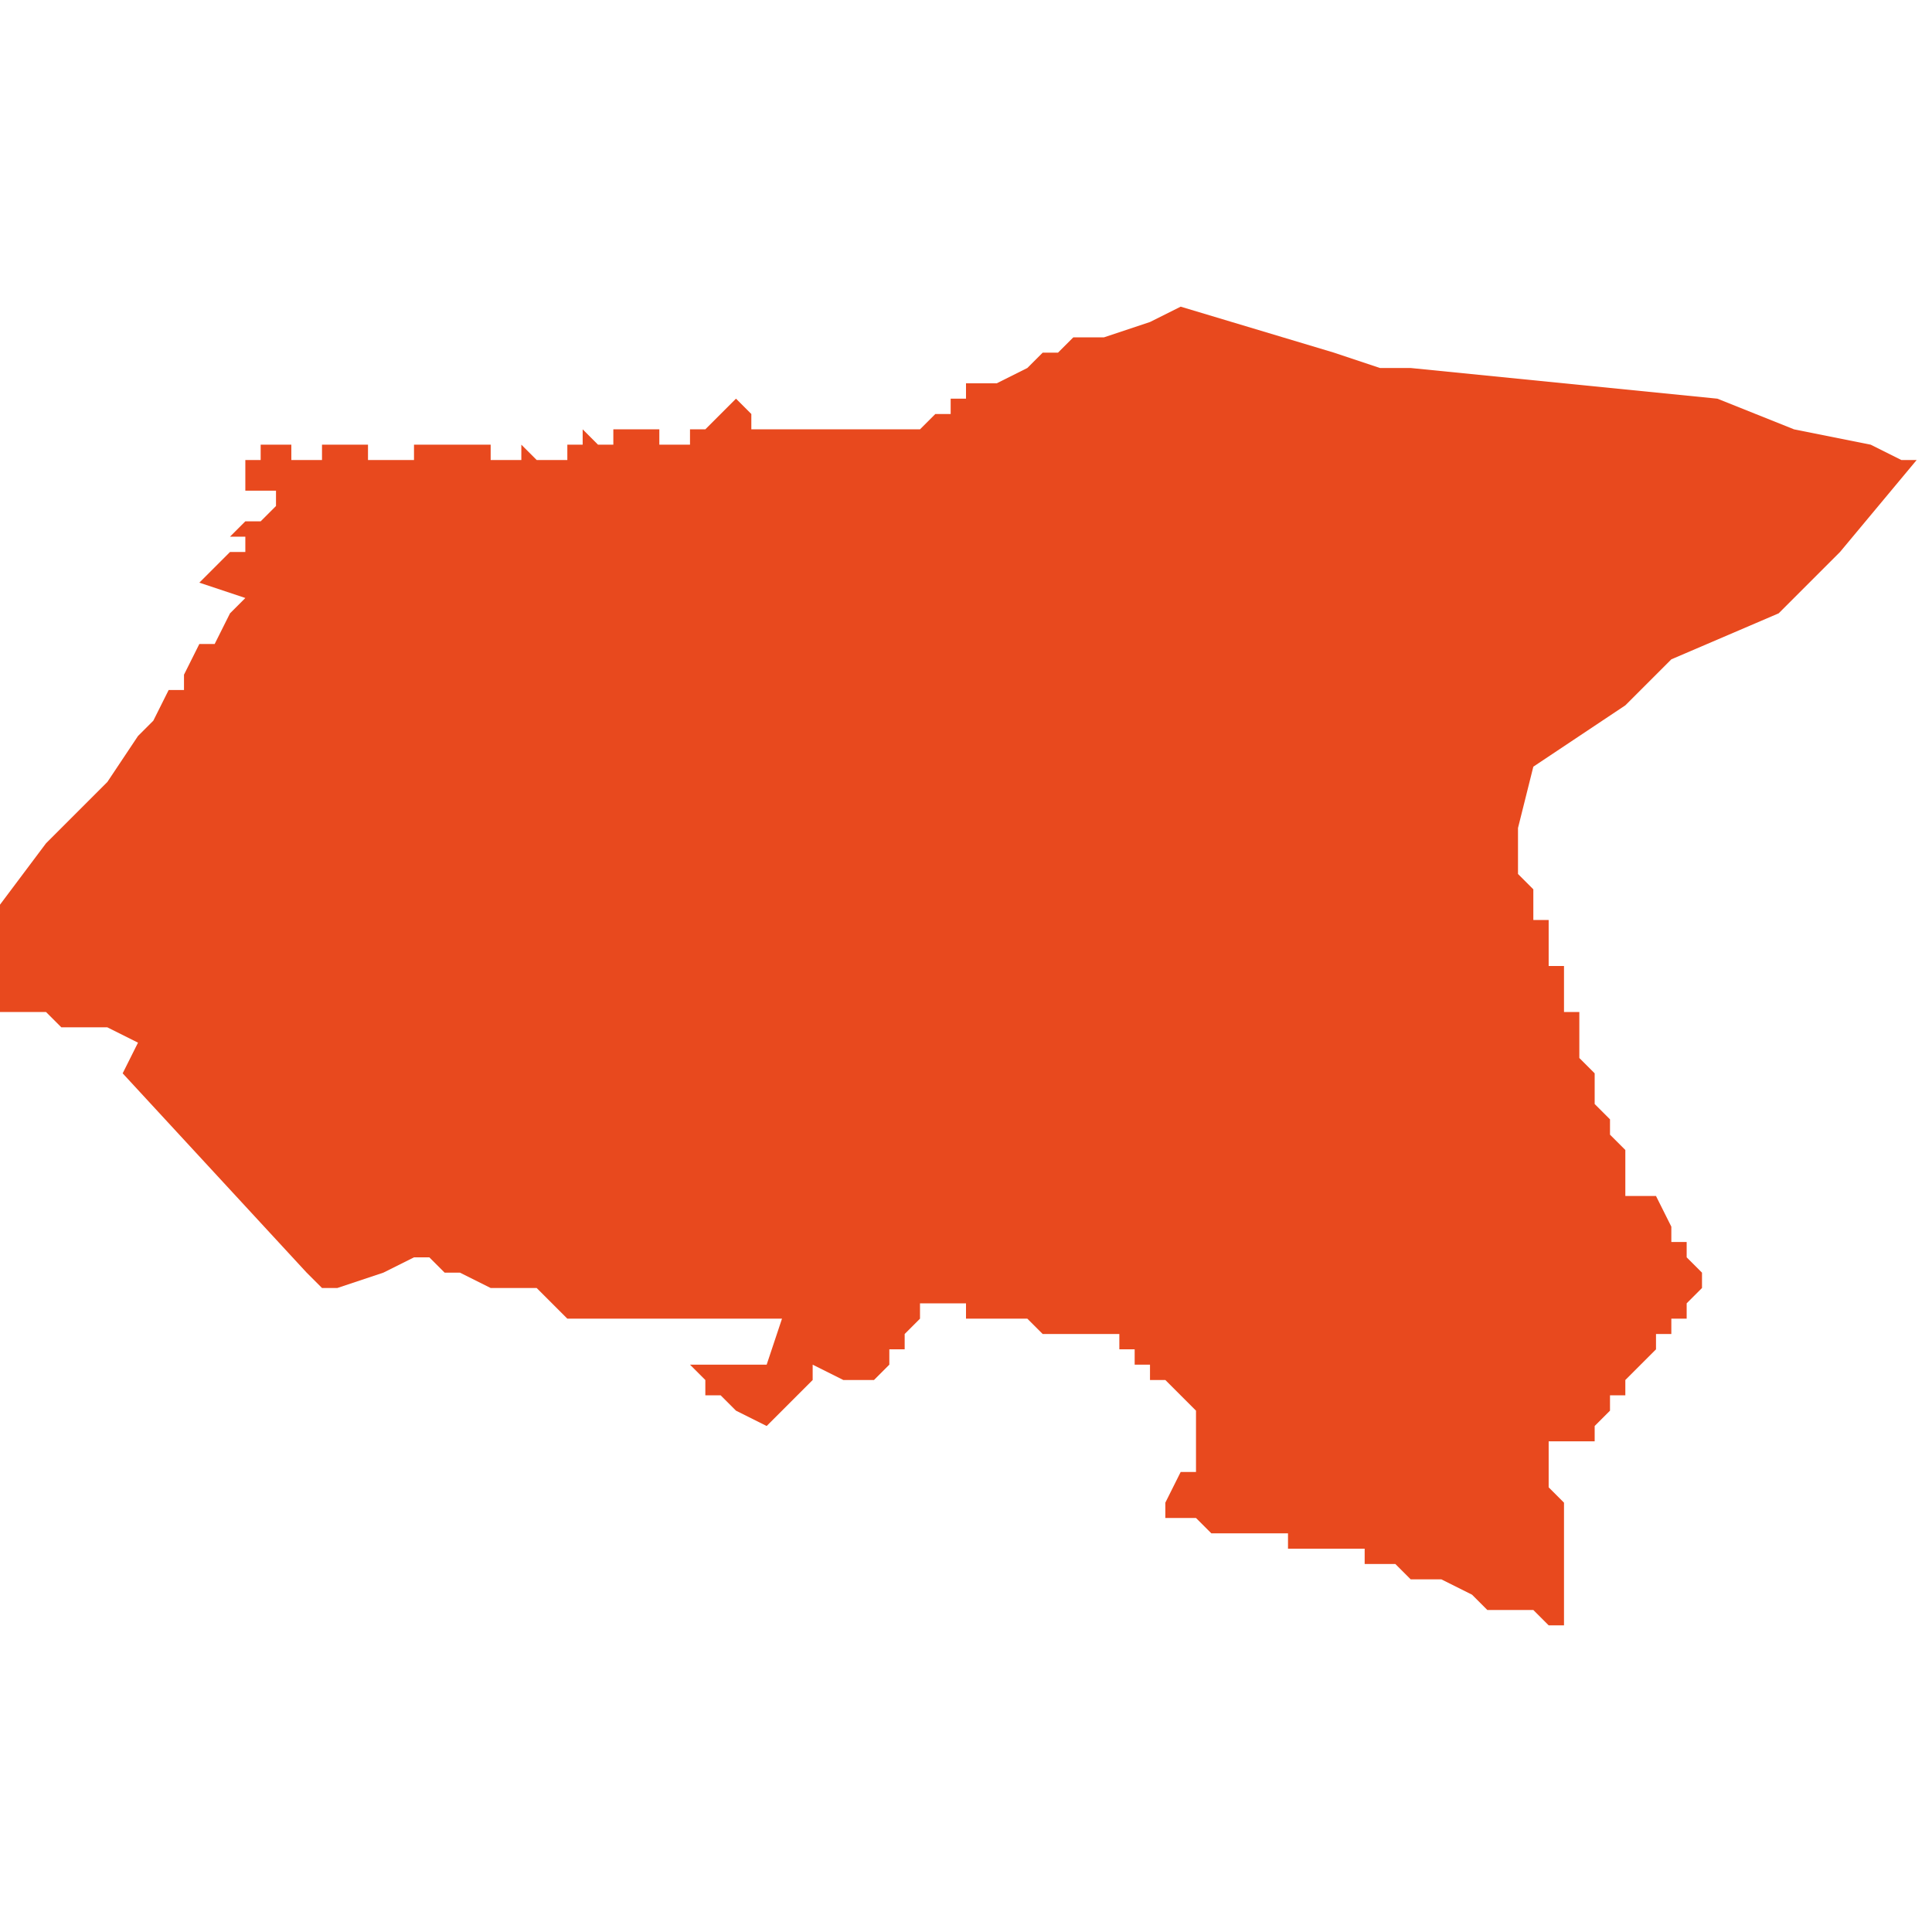 <svg xmlns="http://www.w3.org/2000/svg" xmlns:xlink="http://www.w3.org/1999/xlink" height="300" width="300" viewBox="6.586 -52.13 0.126 0.086"><path d="M 6.595 -52.082 L 6.594 -52.08 6.606 -52.067 6.606 -52.067 6.607 -52.066 6.608 -52.066 6.611 -52.067 6.613 -52.068 6.613 -52.068 6.614 -52.068 6.614 -52.068 6.615 -52.067 6.616 -52.067 6.618 -52.066 6.618 -52.066 6.618 -52.066 6.621 -52.066 6.621 -52.066 6.621 -52.066 6.621 -52.066 6.621 -52.066 6.622 -52.065 6.622 -52.065 6.623 -52.064 6.624 -52.064 6.624 -52.064 6.624 -52.064 6.624 -52.064 6.624 -52.064 6.626 -52.064 6.627 -52.064 6.628 -52.064 6.628 -52.064 6.628 -52.064 6.629 -52.064 6.629 -52.064 6.629 -52.064 6.629 -52.064 6.629 -52.064 6.629 -52.064 6.629 -52.064 6.629 -52.064 6.629 -52.064 6.63 -52.064 6.631 -52.064 6.631 -52.064 6.631 -52.064 6.632 -52.064 6.633 -52.064 6.634 -52.064 6.637 -52.064 6.636 -52.061 6.635 -52.061 6.635 -52.061 6.635 -52.061 6.635 -52.061 6.634 -52.061 6.634 -52.061 6.633 -52.061 6.632 -52.061 6.632 -52.061 6.632 -52.061 6.632 -52.061 6.632 -52.061 6.632 -52.061 6.632 -52.061 6.632 -52.061 6.632 -52.061 6.632 -52.061 6.632 -52.061 6.632 -52.061 6.631 -52.061 6.632 -52.06 6.632 -52.06 6.632 -52.06 6.631 -52.06 6.632 -52.06 6.632 -52.059 6.633 -52.059 6.634 -52.058 6.634 -52.058 6.634 -52.058 6.634 -52.058 6.634 -52.058 6.634 -52.058 6.634 -52.058 6.634 -52.058 6.636 -52.057 6.636 -52.057 6.636 -52.057 6.636 -52.057 6.637 -52.058 6.637 -52.058 6.637 -52.058 6.637 -52.058 6.638 -52.059 6.638 -52.059 6.639 -52.06 6.639 -52.06 6.639 -52.061 6.639 -52.06 6.639 -52.061 6.639 -52.061 6.639 -52.061 6.639 -52.061 6.639 -52.061 6.639 -52.061 6.639 -52.061 6.639 -52.061 6.639 -52.061 6.639 -52.061 6.639 -52.061 6.639 -52.061 6.639 -52.061 6.639 -52.061 6.641 -52.06 6.642 -52.06 6.643 -52.06 6.643 -52.06 6.644 -52.061 6.644 -52.061 6.644 -52.061 6.644 -52.061 6.644 -52.062 6.645 -52.062 6.645 -52.063 6.645 -52.063 6.645 -52.063 6.645 -52.063 6.645 -52.063 6.646 -52.064 6.646 -52.064 6.646 -52.064 6.646 -52.065 6.647 -52.065 6.647 -52.065 6.647 -52.065 6.647 -52.065 6.647 -52.065 6.647 -52.065 6.648 -52.065 6.648 -52.065 6.649 -52.065 6.649 -52.064 6.649 -52.064 6.65 -52.064 6.651 -52.064 6.651 -52.064 6.651 -52.064 6.651 -52.064 6.651 -52.064 6.651 -52.064 6.651 -52.064 6.652 -52.064 6.652 -52.064 6.652 -52.064 6.652 -52.064 6.652 -52.064 6.652 -52.064 6.653 -52.064 6.654 -52.063 6.655 -52.063 6.656 -52.063 6.656 -52.063 6.657 -52.063 6.659 -52.063 6.659 -52.063 6.659 -52.063 6.659 -52.063 6.659 -52.063 6.659 -52.063 6.659 -52.063 6.659 -52.063 6.659 -52.063 6.659 -52.062 6.66 -52.062 6.66 -52.062 6.66 -52.062 6.66 -52.062 6.66 -52.062 6.66 -52.061 6.66 -52.061 6.66 -52.061 6.66 -52.061 6.661 -52.061 6.661 -52.061 6.661 -52.06 6.661 -52.06 6.661 -52.06 6.661 -52.06 6.662 -52.06 6.662 -52.06 6.662 -52.06 6.662 -52.06 6.662 -52.06 6.662 -52.06 6.663 -52.059 6.663 -52.059 6.663 -52.059 6.663 -52.059 6.663 -52.059 6.663 -52.059 6.663 -52.059 6.663 -52.059 6.663 -52.059 6.664 -52.058 6.664 -52.058 6.664 -52.058 6.664 -52.058 6.664 -52.058 6.664 -52.058 6.664 -52.057 6.664 -52.057 6.664 -52.057 6.664 -52.057 6.664 -52.057 6.664 -52.057 6.664 -52.057 6.664 -52.057 6.664 -52.057 6.664 -52.056 6.664 -52.056 6.664 -52.056 6.664 -52.056 6.664 -52.056 6.664 -52.055 6.664 -52.055 6.664 -52.055 6.664 -52.054 6.664 -52.054 6.663 -52.054 6.662 -52.052 6.662 -52.052 6.662 -52.052 6.662 -52.052 6.662 -52.052 6.662 -52.052 6.662 -52.052 6.662 -52.052 6.662 -52.052 6.662 -52.052 6.662 -52.052 6.662 -52.052 6.662 -52.052 6.662 -52.052 6.662 -52.052 6.662 -52.052 6.662 -52.052 6.662 -52.052 6.662 -52.052 6.662 -52.052 6.662 -52.052 6.662 -52.052 6.662 -52.052 6.662 -52.051 6.662 -52.051 6.662 -52.051 6.663 -52.051 6.663 -52.051 6.664 -52.051 6.664 -52.051 6.665 -52.05 6.665 -52.05 6.666 -52.05 6.666 -52.05 6.666 -52.05 6.666 -52.05 6.667 -52.05 6.668 -52.05 6.668 -52.05 6.668 -52.05 6.669 -52.05 6.669 -52.05 6.67 -52.05 6.67 -52.05 6.67 -52.05 6.67 -52.05 6.67 -52.049 6.67 -52.049 6.67 -52.049 6.67 -52.049 6.671 -52.049 6.671 -52.049 6.671 -52.049 6.671 -52.049 6.671 -52.049 6.671 -52.049 6.672 -52.049 6.672 -52.049 6.673 -52.049 6.673 -52.049 6.674 -52.049 6.674 -52.049 6.674 -52.049 6.674 -52.049 6.675 -52.049 6.675 -52.049 6.675 -52.048 6.675 -52.048 6.676 -52.048 6.677 -52.048 6.678 -52.047 6.679 -52.047 6.679 -52.047 6.679 -52.047 6.68 -52.047 6.682 -52.046 6.682 -52.046 6.683 -52.045 6.683 -52.045 6.684 -52.045 6.684 -52.045 6.685 -52.045 6.685 -52.045 6.686 -52.045 6.686 -52.045 6.686 -52.045 6.686 -52.045 6.686 -52.045 6.686 -52.045 6.686 -52.045 6.687 -52.044 6.687 -52.044 6.688 -52.044 6.688 -52.047 6.688 -52.047 6.688 -52.047 6.688 -52.047 6.688 -52.048 6.688 -52.05 6.688 -52.052 6.687 -52.053 6.687 -52.053 6.687 -52.053 6.687 -52.054 6.687 -52.054 6.687 -52.054 6.687 -52.054 6.687 -52.054 6.687 -52.054 6.687 -52.054 6.687 -52.055 6.687 -52.055 6.687 -52.055 6.687 -52.056 6.687 -52.056 6.687 -52.056 6.687 -52.056 6.687 -52.056 6.69 -52.056 6.69 -52.057 6.69 -52.057 6.69 -52.057 6.691 -52.058 6.691 -52.059 6.692 -52.059 6.692 -52.059 6.692 -52.059 6.692 -52.06 6.693 -52.061 6.694 -52.062 6.694 -52.063 6.695 -52.063 6.695 -52.064 6.695 -52.064 6.696 -52.064 6.696 -52.064 6.696 -52.064 6.696 -52.064 6.696 -52.064 6.696 -52.064 6.696 -52.064 6.696 -52.064 6.696 -52.064 6.696 -52.064 6.696 -52.065 6.696 -52.065 6.697 -52.066 6.697 -52.067 6.696 -52.068 6.696 -52.069 6.696 -52.069 6.695 -52.069 6.695 -52.069 6.695 -52.069 6.695 -52.07 6.694 -52.072 6.694 -52.072 6.692 -52.072 6.692 -52.072 6.692 -52.072 6.692 -52.072 6.692 -52.073 6.692 -52.074 6.692 -52.074 6.692 -52.075 6.691 -52.076 6.691 -52.076 6.691 -52.077 6.691 -52.077 6.69 -52.078 6.69 -52.078 6.69 -52.078 6.69 -52.079 6.69 -52.079 6.69 -52.08 6.69 -52.08 6.689 -52.081 6.689 -52.081 6.689 -52.081 6.689 -52.082 6.689 -52.082 6.689 -52.082 6.689 -52.083 6.689 -52.083 6.689 -52.083 6.689 -52.084 6.688 -52.084 6.688 -52.084 6.688 -52.085 6.688 -52.085 6.688 -52.085 6.688 -52.086 6.688 -52.086 6.688 -52.087 6.687 -52.087 6.687 -52.087 6.687 -52.088 6.687 -52.089 6.687 -52.089 6.687 -52.089 6.687 -52.09 6.686 -52.09 6.686 -52.091 6.686 -52.091 6.686 -52.092 6.686 -52.092 6.685 -52.093 6.685 -52.094 6.685 -52.094 6.685 -52.096 6.686 -52.1 6.692 -52.104 6.695 -52.107 6.702 -52.11 6.706 -52.114 6.711 -52.12 6.711 -52.12 6.711 -52.12 6.71 -52.12 6.708 -52.121 6.708 -52.121 6.703 -52.122 6.703 -52.122 6.698 -52.124 6.678 -52.126 6.677 -52.126 6.676 -52.126 6.673 -52.127 6.673 -52.127 6.673 -52.127 6.673 -52.127 6.663 -52.13 6.661 -52.129 6.658 -52.128 6.656 -52.128 6.655 -52.127 6.654 -52.127 6.653 -52.126 6.651 -52.125 6.65 -52.125 6.65 -52.125 6.649 -52.125 6.649 -52.124 6.649 -52.124 6.648 -52.124 6.648 -52.123 6.648 -52.123 6.648 -52.123 6.648 -52.123 6.648 -52.123 6.648 -52.123 6.648 -52.123 6.647 -52.123 6.647 -52.123 6.647 -52.123 6.647 -52.123 6.646 -52.122 6.646 -52.122 6.645 -52.122 6.645 -52.122 6.645 -52.122 6.645 -52.122 6.645 -52.122 6.644 -52.122 6.644 -52.122 6.643 -52.122 6.642 -52.122 6.641 -52.122 6.641 -52.122 6.64 -52.122 6.64 -52.122 6.64 -52.122 6.637 -52.122 6.637 -52.122 6.636 -52.122 6.636 -52.122 6.635 -52.122 6.635 -52.122 6.635 -52.123 6.635 -52.123 6.634 -52.124 6.634 -52.124 6.633 -52.123 6.633 -52.123 6.632 -52.122 6.632 -52.122 6.632 -52.122 6.632 -52.122 6.632 -52.122 6.632 -52.122 6.631 -52.122 6.631 -52.122 6.631 -52.122 6.631 -52.122 6.631 -52.122 6.631 -52.121 6.63 -52.121 6.63 -52.121 6.63 -52.121 6.629 -52.121 6.629 -52.121 6.629 -52.122 6.627 -52.122 6.627 -52.122 6.627 -52.122 6.627 -52.122 6.627 -52.122 6.627 -52.122 6.627 -52.122 6.627 -52.122 6.626 -52.122 6.626 -52.122 6.626 -52.122 6.626 -52.122 6.626 -52.121 6.626 -52.121 6.625 -52.121 6.625 -52.121 6.624 -52.122 6.624 -52.121 6.624 -52.121 6.624 -52.121 6.624 -52.121 6.623 -52.121 6.623 -52.121 6.623 -52.121 6.623 -52.121 6.623 -52.121 6.623 -52.121 6.623 -52.12 6.623 -52.12 6.623 -52.12 6.623 -52.12 6.623 -52.12 6.623 -52.12 6.623 -52.12 6.623 -52.12 6.622 -52.12 6.622 -52.12 6.621 -52.12 6.621 -52.12 6.621 -52.12 6.62 -52.121 6.62 -52.12 6.619 -52.12 6.619 -52.12 6.619 -52.12 6.619 -52.12 6.619 -52.12 6.618 -52.12 6.618 -52.121 6.618 -52.121 6.618 -52.121 6.618 -52.121 6.618 -52.121 6.617 -52.121 6.617 -52.121 6.617 -52.121 6.617 -52.121 6.616 -52.121 6.616 -52.121 6.616 -52.121 6.616 -52.121 6.615 -52.121 6.615 -52.121 6.615 -52.121 6.615 -52.121 6.614 -52.121 6.614 -52.121 6.614 -52.121 6.614 -52.121 6.614 -52.121 6.614 -52.121 6.614 -52.121 6.614 -52.121 6.613 -52.121 6.613 -52.121 6.613 -52.121 6.613 -52.121 6.613 -52.12 6.612 -52.12 6.611 -52.12 6.61 -52.12 6.61 -52.12 6.61 -52.12 6.61 -52.121 6.61 -52.121 6.61 -52.121 6.61 -52.121 6.609 -52.121 6.609 -52.121 6.609 -52.121 6.609 -52.121 6.609 -52.121 6.609 -52.121 6.608 -52.121 6.608 -52.121 6.608 -52.121 6.607 -52.121 6.607 -52.12 6.606 -52.12 6.605 -52.12 6.605 -52.12 6.605 -52.12 6.605 -52.121 6.605 -52.121 6.604 -52.121 6.604 -52.121 6.603 -52.121 6.603 -52.121 6.603 -52.12 6.603 -52.12 6.603 -52.12 6.603 -52.12 6.603 -52.12 6.603 -52.12 6.602 -52.12 6.602 -52.12 6.602 -52.119 6.602 -52.119 6.602 -52.118 6.602 -52.118 6.602 -52.118 6.603 -52.118 6.604 -52.118 6.604 -52.117 6.604 -52.117 6.603 -52.116 6.603 -52.116 6.603 -52.116 6.603 -52.116 6.603 -52.116 6.602 -52.116 6.602 -52.116 6.602 -52.116 6.601 -52.115 6.602 -52.115 6.602 -52.115 6.602 -52.115 6.602 -52.114 6.601 -52.114 6.6 -52.113 6.6 -52.113 6.6 -52.113 6.599 -52.112 6.602 -52.111 6.601 -52.11 6.601 -52.11 6.6 -52.108 6.6 -52.108 6.599 -52.108 6.598 -52.106 6.598 -52.105 6.597 -52.105 6.597 -52.105 6.597 -52.105 6.596 -52.103 6.596 -52.103 6.595 -52.102 6.593 -52.099 6.593 -52.099 6.592 -52.098 6.592 -52.098 6.589 -52.095 6.586 -52.091 6.586 -52.09 6.586 -52.088 6.586 -52.088 6.586 -52.086 6.586 -52.086 6.586 -52.085 6.586 -52.085 6.586 -52.085 6.586 -52.085 6.586 -52.085 6.586 -52.085 6.586 -52.084 6.586 -52.084 6.586 -52.084 6.587 -52.084 6.587 -52.084 6.587 -52.084 6.588 -52.084 6.589 -52.084 6.59 -52.083 6.591 -52.083 6.591 -52.083 6.592 -52.083 6.593 -52.083 6.593 -52.083 Z" fill="#e8491e" /></svg>